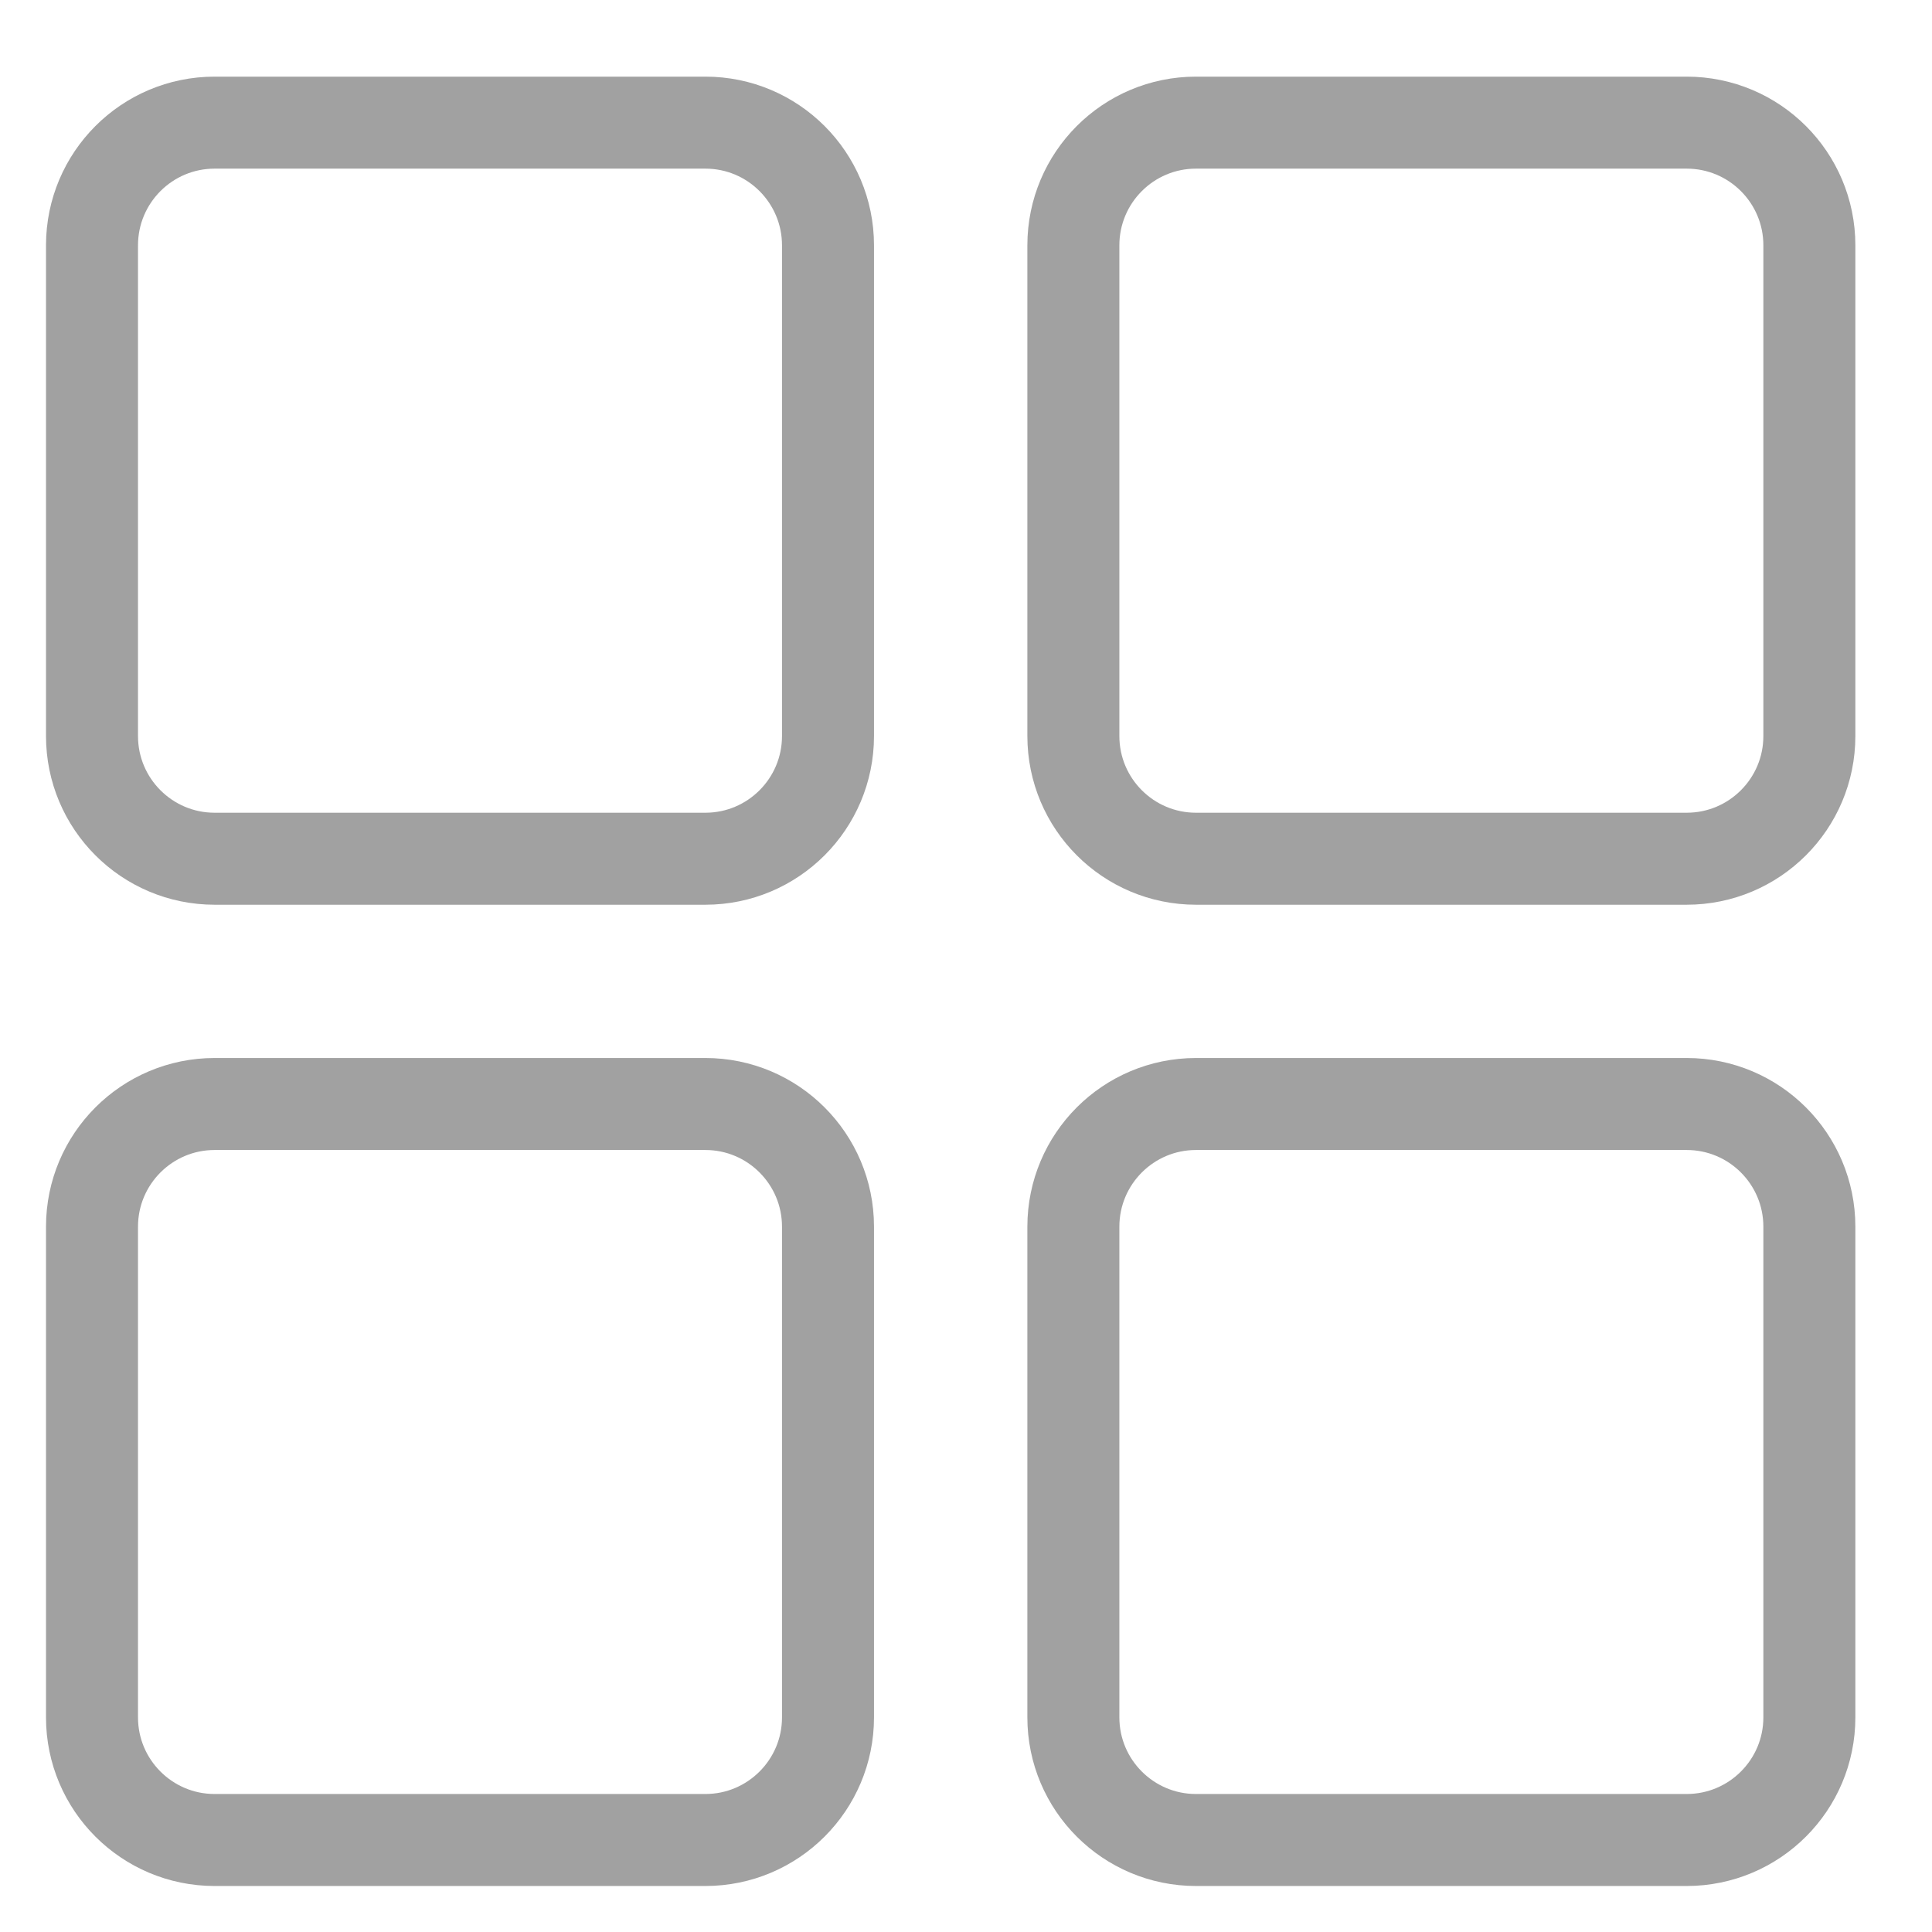 <svg width="21" height="21" viewBox="0 0 21 21" fill="none" xmlns="http://www.w3.org/2000/svg">
<path d="M7.667 1.333H2.333C1.597 1.333 1 1.93 1 2.667V8C1 8.737 1.597 9.334 2.333 9.334H7.667C8.403 9.334 9 8.737 9 8V2.667C9 1.93 8.403 1.333 7.667 1.333Z" stroke="#A1A1A1"/>
<path d="M18.333 1.333H13C12.264 1.333 11.667 1.93 11.667 2.667V8C11.667 8.737 12.264 9.334 13 9.334H18.333C19.07 9.334 19.667 8.737 19.667 8V2.667C19.667 1.93 19.07 1.333 18.333 1.333Z" stroke="#A1A1A1"/>
<path d="M18.333 12H13C12.264 12 11.667 12.597 11.667 13.334V18.667C11.667 19.403 12.264 20 13 20H18.333C19.07 20 19.667 19.403 19.667 18.667V13.334C19.667 12.597 19.07 12 18.333 12Z" stroke="#A1A1A1"/>
<path d="M7.667 12H2.333C1.597 12 1 12.597 1 13.334V18.667C1 19.403 1.597 20 2.333 20H7.667C8.403 20 9 19.403 9 18.667V13.334C9 12.597 8.403 12 7.667 12Z" stroke="#A1A1A1"/>
</svg>
